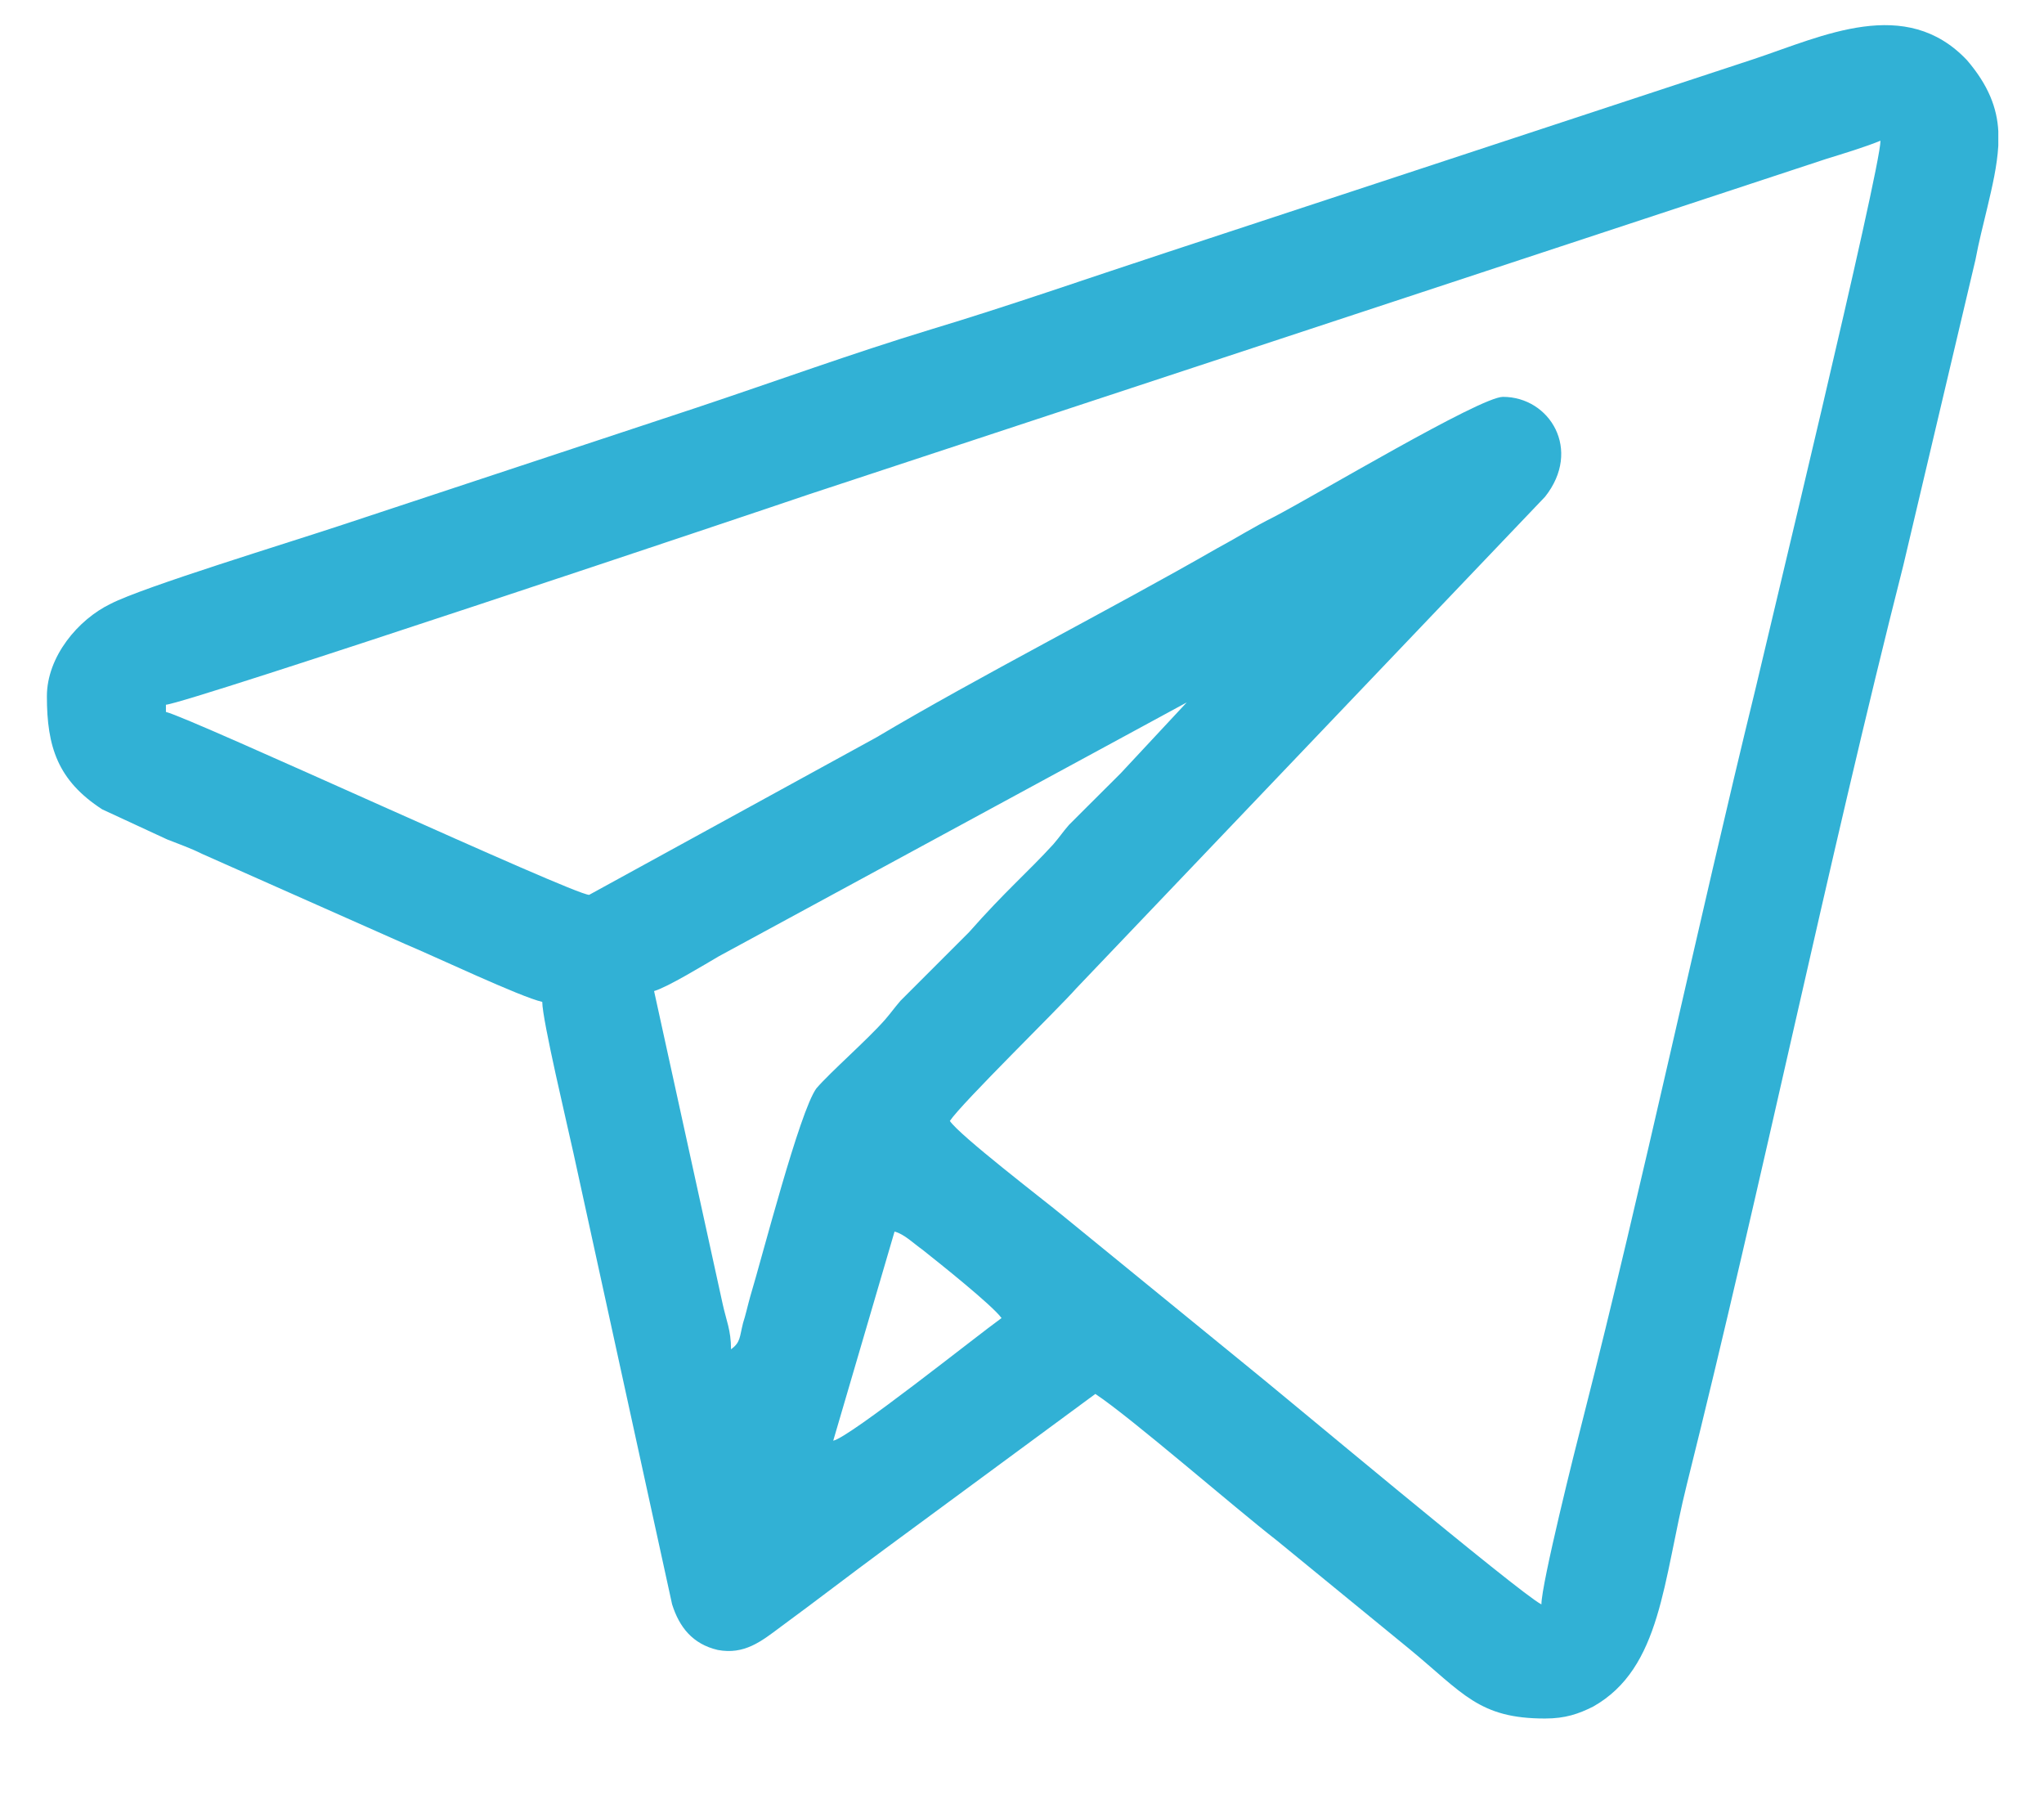 <svg width="17" height="15" viewBox="0 0 17 15" fill="none" xmlns="http://www.w3.org/2000/svg">
<path fill-rule="evenodd" clip-rule="evenodd" d="M6.93 11.98L7.44 10.241C7.52 10.261 7.6 10.341 7.67 10.39C7.81 10.501 8.25 10.851 8.33 10.96C8.12 11.111 7.07 11.95 6.93 11.98ZM16.62 1.091V1.211C16.61 1.381 16.57 1.55 16.53 1.72C16.49 1.89 16.46 2 16.43 2.16L15.83 4.701C15.2 7.181 14.65 9.861 14.03 12.341C13.83 13.14 13.82 13.87 13.25 14.191C13.13 14.251 13.02 14.29 12.85 14.29C12.3 14.29 12.17 14.081 11.72 13.71L10.62 12.81C10.26 12.53 9.41 11.79 9.11 11.591L7.36 12.88C7.06 13.101 6.79 13.31 6.49 13.53C6.33 13.65 6.19 13.761 5.97 13.72C5.76 13.671 5.65 13.53 5.59 13.341L4.77 9.591C4.72 9.361 4.51 8.481 4.51 8.331C4.33 8.291 3.61 7.95 3.37 7.85L1.68 7.1C1.58 7.05 1.49 7.02 1.39 6.98L0.85 6.73C0.48 6.49 0.39 6.21 0.39 5.79C0.39 5.46 0.65 5.151 0.92 5.021C1.19 4.881 2.41 4.51 2.86 4.36L5.79 3.391C6.45 3.171 7.08 2.941 7.74 2.74C8.4 2.541 9.03 2.32 9.7 2.1L14.59 0.49C15.16 0.3 15.85 -0.039 16.36 0.501C16.54 0.711 16.61 0.901 16.62 1.091ZM9.87 5.841L9.32 6.431C9.22 6.53 9.14 6.61 9.03 6.72C8.98 6.77 8.94 6.81 8.89 6.86C8.83 6.93 8.82 6.951 8.76 7.021C8.55 7.251 8.36 7.411 8.06 7.751C8.01 7.801 7.97 7.841 7.92 7.891L7.49 8.321C7.43 8.391 7.42 8.41 7.36 8.48C7.21 8.65 6.91 8.911 6.79 9.05C6.65 9.241 6.34 10.45 6.24 10.78C6.22 10.851 6.2 10.941 6.18 11.001C6.15 11.12 6.16 11.161 6.08 11.22C6.08 11.06 6.04 10.98 6.01 10.841L5.44 8.241C5.55 8.21 5.86 8.021 5.98 7.951L9.87 5.841ZM12.82 13.341C12.64 13.251 10.65 11.581 10.35 11.341L8.83 10.101C8.67 9.97 7.98 9.441 7.9 9.321C8 9.171 8.81 8.38 8.95 8.22L12.85 4.131C13.16 3.741 12.89 3.3 12.5 3.3C12.31 3.3 10.94 4.12 10.59 4.301C10.43 4.38 10.27 4.481 10.12 4.561C9.25 5.061 8.13 5.631 7.29 6.131L4.9 7.441C4.77 7.441 1.59 5.97 1.38 5.92V5.86C1.55 5.85 6.35 4.24 6.73 4.11L15.19 1.321C15.32 1.281 15.52 1.22 15.64 1.17C15.64 1.41 14.69 5.34 14.6 5.73C14.12 7.69 13.66 9.861 13.17 11.78C13.1 12.05 12.82 13.171 12.82 13.341Z" fill="#31B1D5"/>
</svg>
